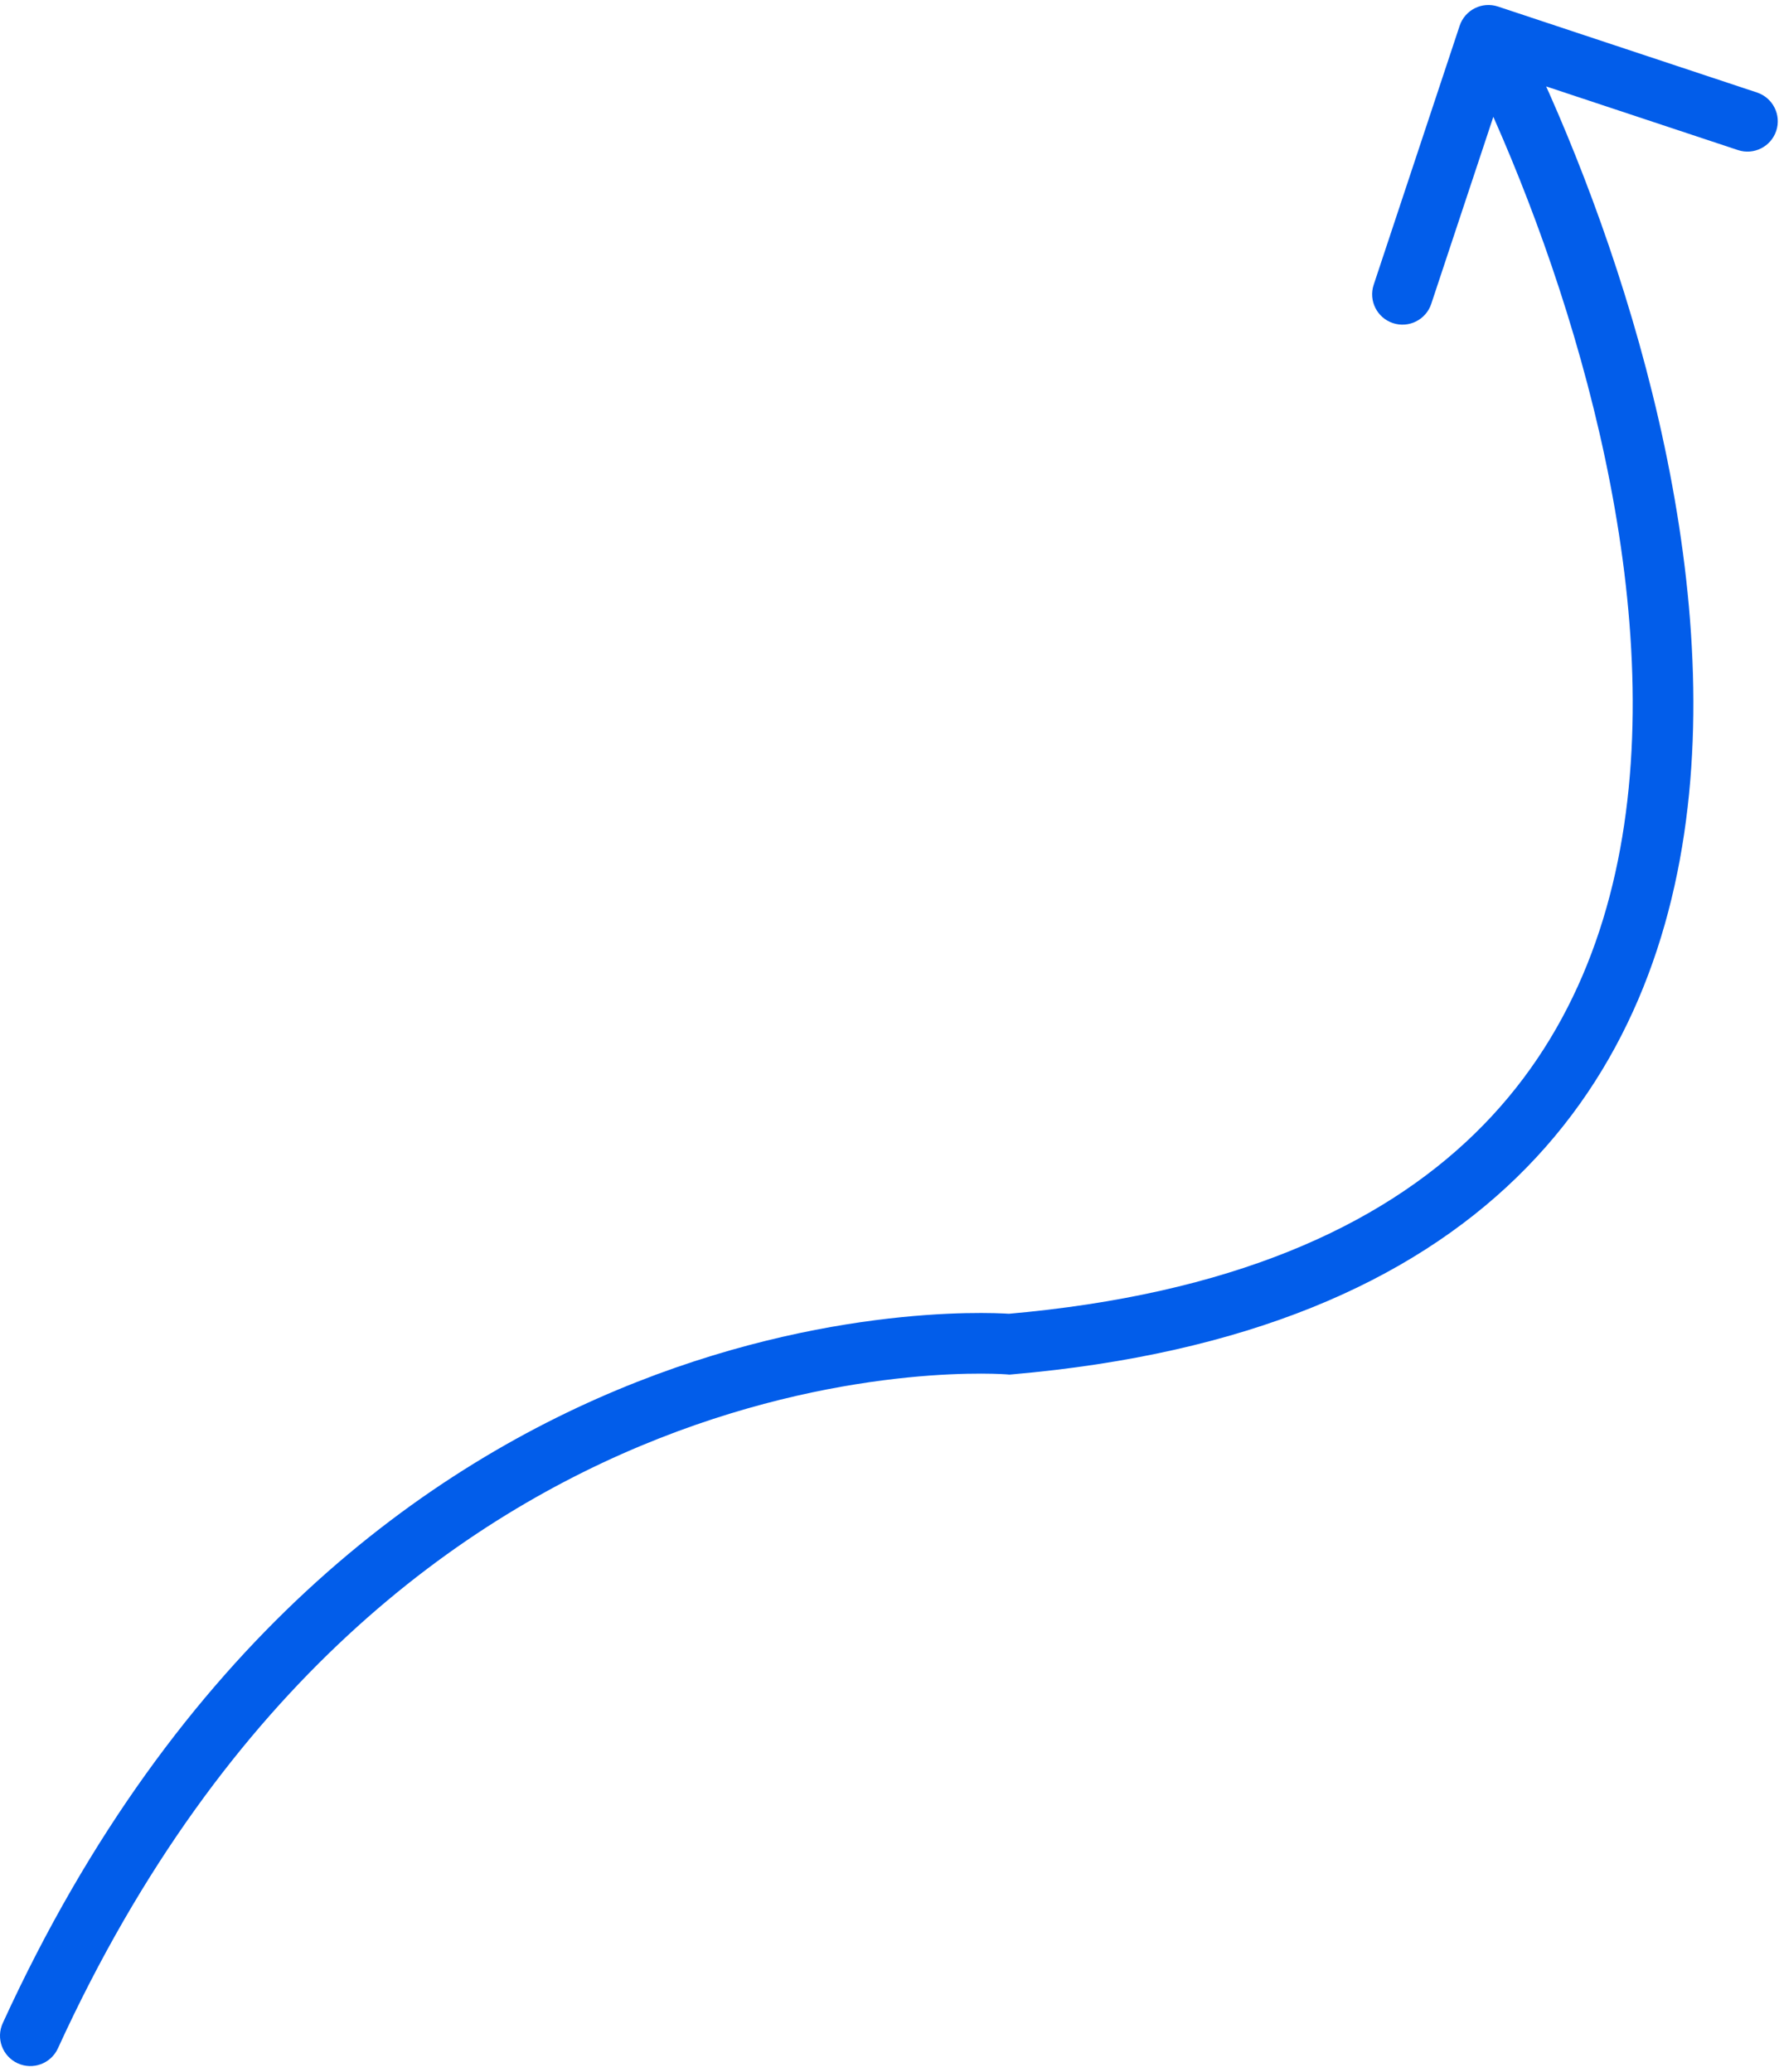 <svg width="176" height="205" viewBox="0 0 176 205" fill="none" xmlns="http://www.w3.org/2000/svg">
<path d="M5.729 202.667C5.039 204.173 3.259 204.836 1.752 204.146C0.246 203.457 -0.417 201.677 0.273 200.17L3.001 201.419L5.729 202.667ZM99.858 132.994L100.118 135.983L99.861 136.005L99.603 135.983L99.858 132.994ZM144.406 2.55C144.928 0.978 146.626 0.126 148.199 0.648L173.824 9.153C175.397 9.675 176.248 11.373 175.726 12.945C175.205 14.518 173.507 15.369 171.934 14.847L149.156 7.288L141.596 30.066C141.074 31.639 139.376 32.49 137.804 31.968C136.231 31.446 135.38 29.748 135.902 28.176L144.406 2.55ZM3.001 201.419L0.273 200.17C17.503 162.518 42.327 144.885 62.994 136.739C73.293 132.679 82.511 130.993 89.173 130.322C92.505 129.986 95.204 129.904 97.087 129.907C98.028 129.908 98.766 129.931 99.278 129.955C99.534 129.966 99.733 129.978 99.873 129.987C99.943 129.992 99.999 129.996 100.039 129.999C100.059 130 100.075 130.002 100.087 130.003C100.094 130.003 100.099 130.003 100.103 130.004C100.105 130.004 100.108 130.004 100.109 130.004C100.111 130.005 100.113 130.005 99.858 132.994C99.603 135.983 99.605 135.983 99.606 135.983C99.606 135.983 99.607 135.983 99.608 135.983C99.608 135.983 99.608 135.983 99.606 135.983C99.603 135.983 99.597 135.982 99.586 135.982C99.565 135.98 99.529 135.977 99.479 135.974C99.379 135.968 99.22 135.958 99.005 135.948C98.577 135.929 97.926 135.908 97.077 135.907C95.377 135.904 92.884 135.978 89.774 136.291C83.552 136.918 74.888 138.5 65.195 142.321C45.876 149.936 22.272 166.515 5.729 202.667L3.001 201.419ZM99.858 132.994L99.598 130.005C121.809 128.074 136.477 121.347 145.905 112.158C155.329 102.973 159.839 91.015 161.128 77.992C163.724 51.771 153.171 21.982 144.572 4.841L147.254 3.495L149.935 2.15C158.73 19.682 169.859 50.697 167.099 78.583C165.71 92.615 160.783 106.036 150.093 116.455C139.408 126.869 123.288 133.968 100.118 135.983L99.858 132.994Z" fill="#025DEA"/>
</svg>
